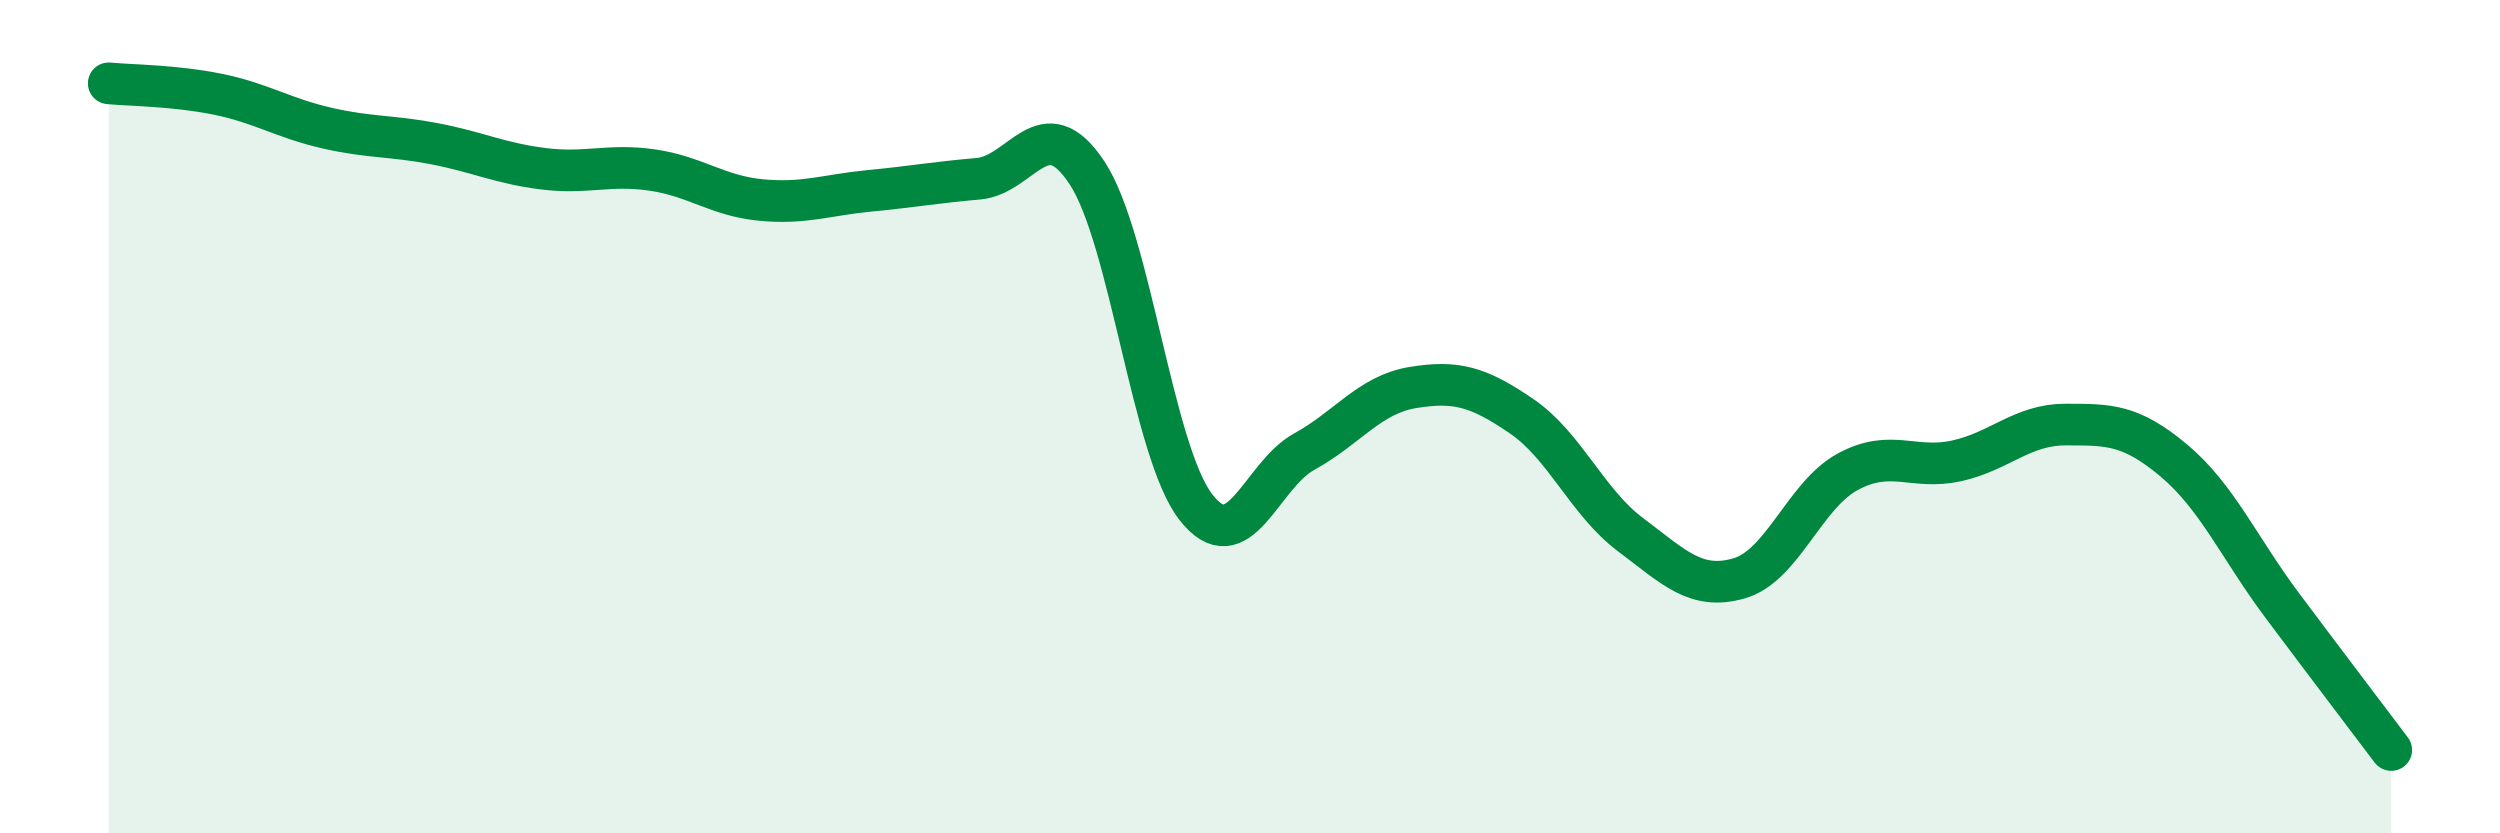 
    <svg width="60" height="20" viewBox="0 0 60 20" xmlns="http://www.w3.org/2000/svg">
      <path
        d="M 2.61,2 C 3.13,2.05 4.18,2.05 5.22,2.26 C 6.26,2.47 6.79,2.83 7.83,3.07 C 8.87,3.31 9.39,3.25 10.43,3.45 C 11.47,3.65 12,3.92 13.04,4.05 C 14.08,4.18 14.61,3.93 15.65,4.08 C 16.69,4.23 17.22,4.7 18.26,4.8 C 19.3,4.9 19.83,4.68 20.87,4.58 C 21.91,4.48 22.44,4.38 23.48,4.29 C 24.52,4.2 25.05,2.57 26.09,4.15 C 27.13,5.73 27.66,10.83 28.7,12.17 C 29.74,13.51 30.26,11.41 31.3,10.84 C 32.34,10.27 32.87,9.47 33.91,9.3 C 34.95,9.13 35.48,9.28 36.52,9.99 C 37.56,10.7 38.09,12.05 39.13,12.83 C 40.17,13.61 40.7,14.18 41.74,13.88 C 42.78,13.58 43.31,11.88 44.35,11.32 C 45.39,10.76 45.92,11.29 46.96,11.06 C 48,10.83 48.53,10.19 49.57,10.19 C 50.61,10.19 51.13,10.18 52.17,11.05 C 53.21,11.92 53.74,13.15 54.78,14.54 C 55.82,15.93 56.87,17.31 57.39,18L57.39 20L2.61 20Z"
        fill="#008740"
        opacity="0.1"
        stroke-linecap="round"
        stroke-linejoin="round"
      />
      <path
        d="M 2.61,2 C 3.13,2.05 4.18,2.05 5.22,2.26 C 6.26,2.47 6.79,2.83 7.83,3.07 C 8.87,3.31 9.39,3.25 10.43,3.45 C 11.47,3.65 12,3.92 13.04,4.05 C 14.08,4.18 14.61,3.93 15.65,4.08 C 16.69,4.23 17.22,4.7 18.26,4.8 C 19.3,4.9 19.83,4.68 20.87,4.58 C 21.91,4.48 22.44,4.38 23.48,4.29 C 24.52,4.2 25.05,2.57 26.09,4.15 C 27.13,5.73 27.66,10.83 28.7,12.17 C 29.74,13.51 30.26,11.41 31.3,10.84 C 32.34,10.27 32.87,9.47 33.91,9.3 C 34.95,9.13 35.48,9.28 36.52,9.99 C 37.56,10.7 38.09,12.05 39.13,12.83 C 40.17,13.61 40.7,14.18 41.74,13.88 C 42.78,13.58 43.31,11.88 44.35,11.32 C 45.39,10.76 45.92,11.29 46.96,11.06 C 48,10.83 48.53,10.19 49.57,10.19 C 50.61,10.19 51.13,10.18 52.17,11.05 C 53.21,11.92 53.74,13.15 54.78,14.54 C 55.82,15.93 56.87,17.31 57.39,18"
        stroke="#008740"
        stroke-width="1"
        fill="none"
        stroke-linecap="round"
        stroke-linejoin="round"
      />
    </svg>
  